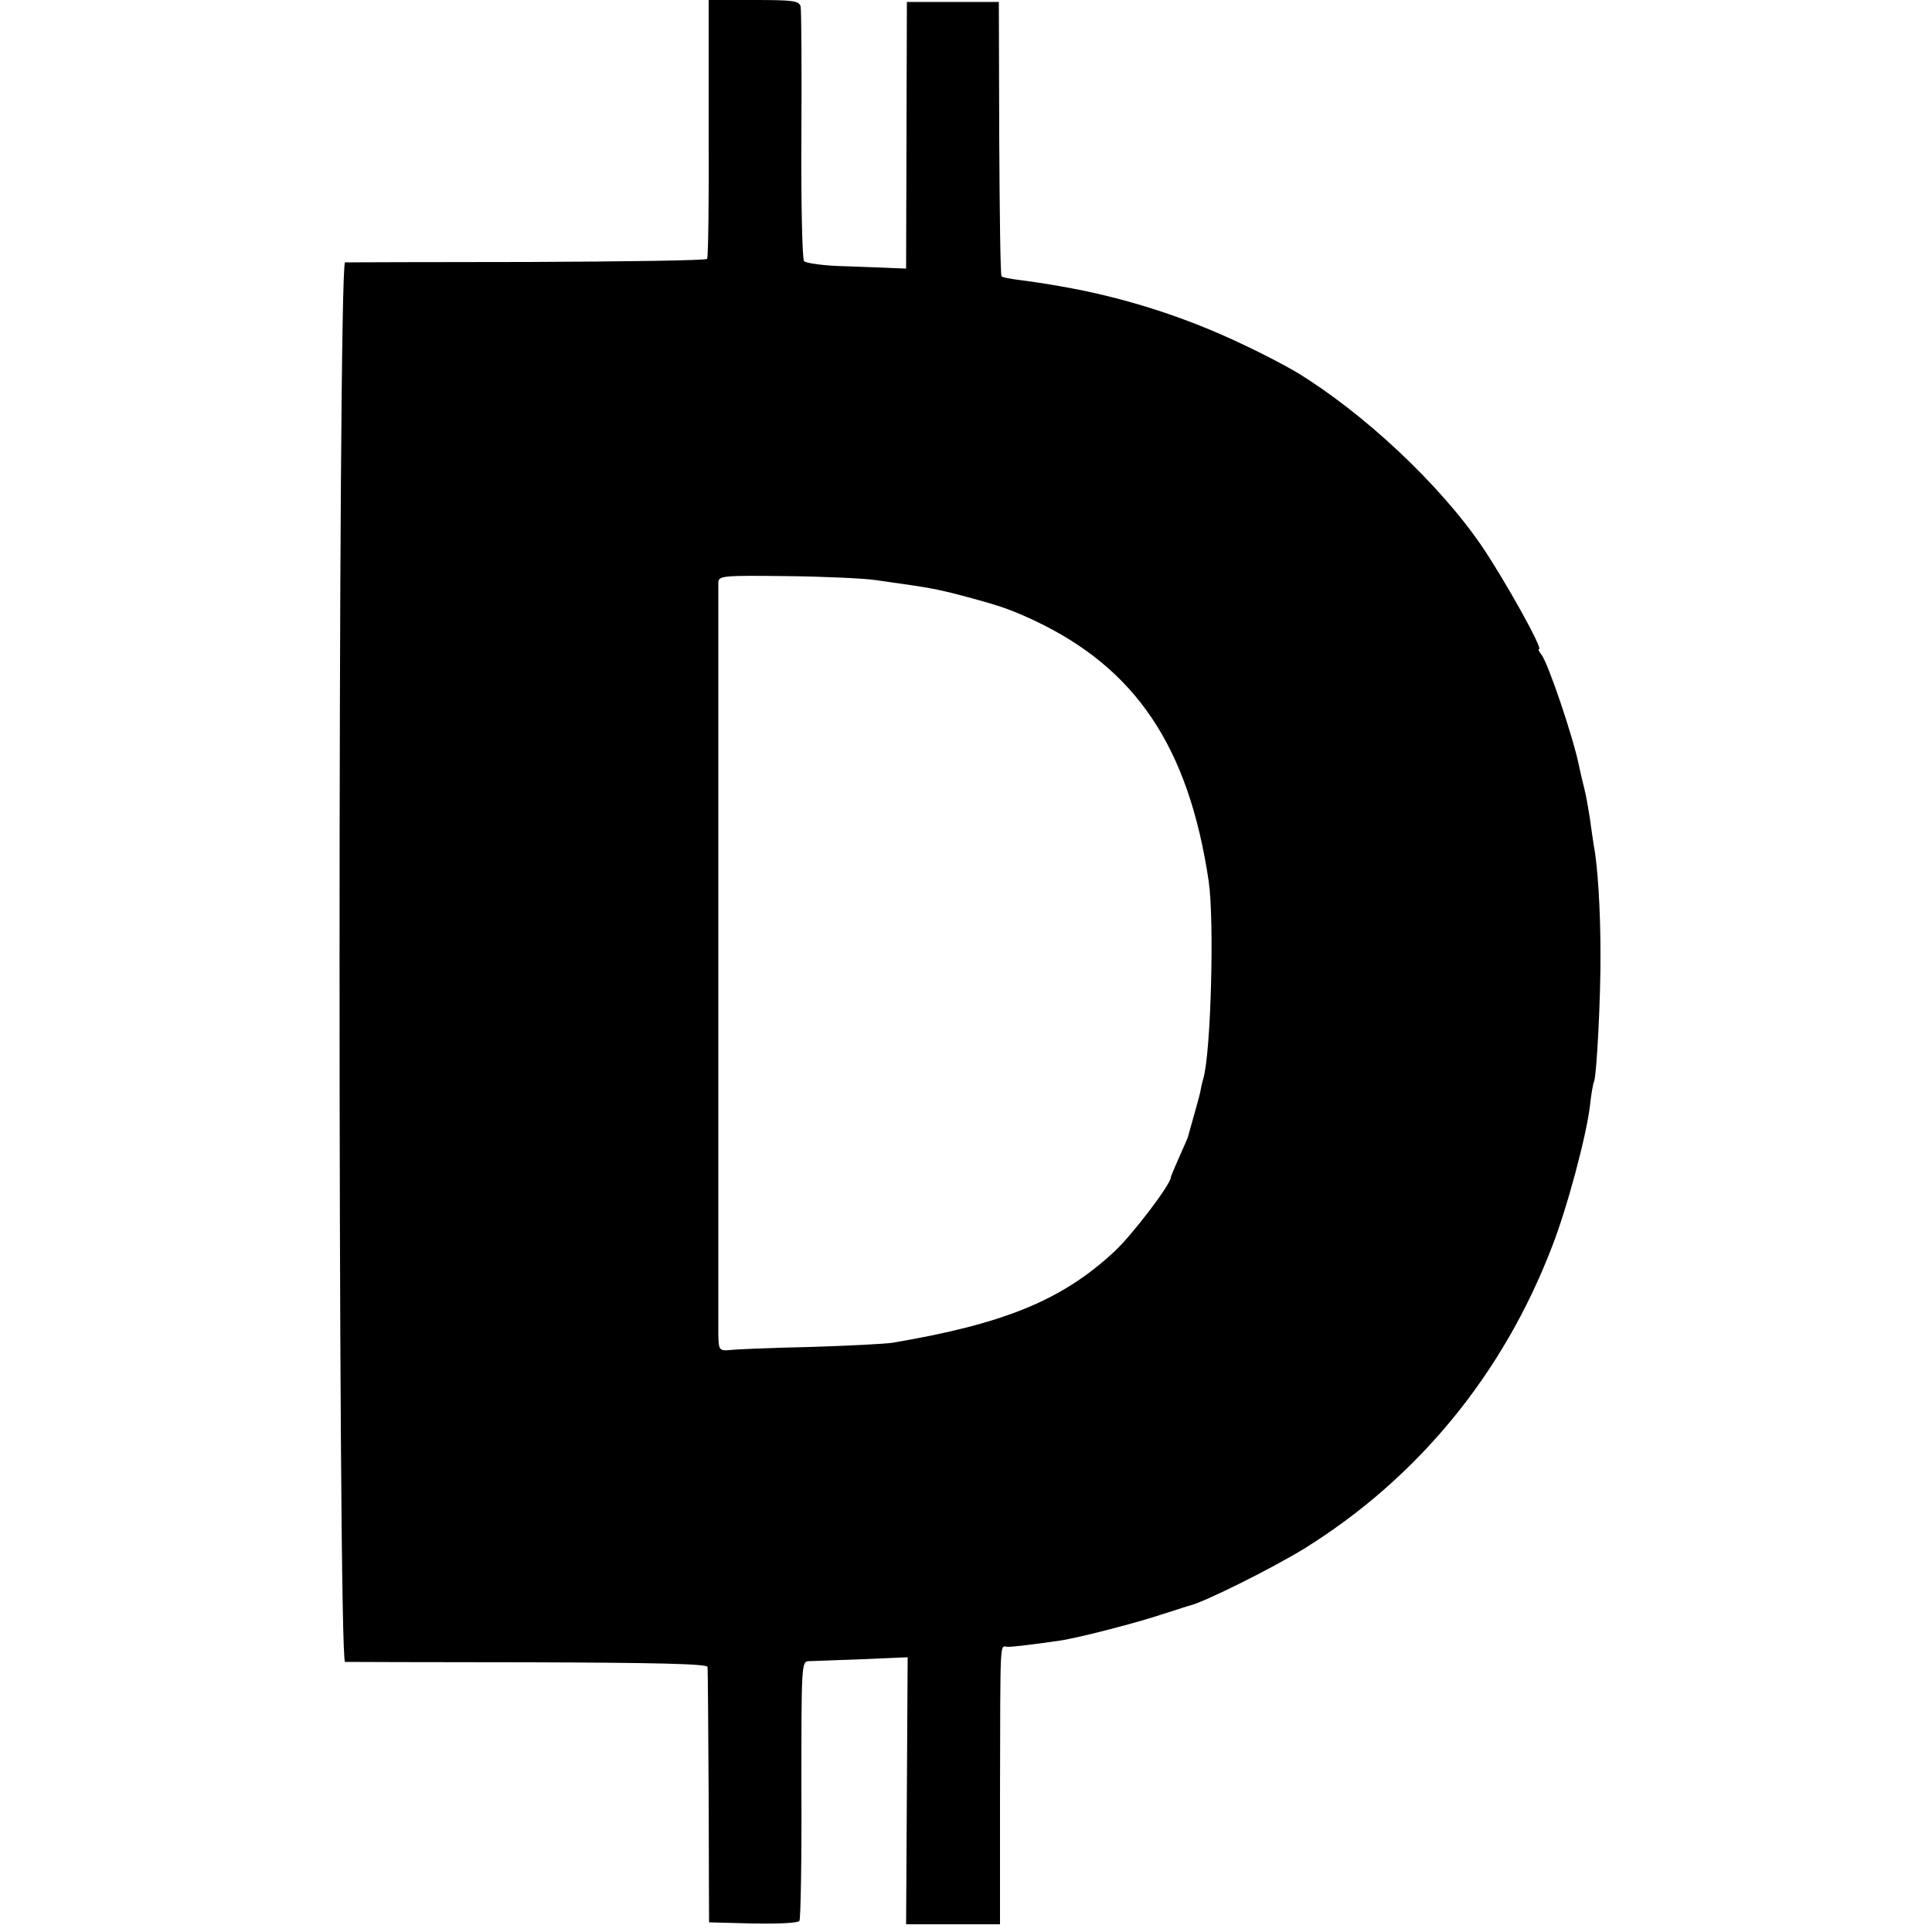 <?xml version="1.0" standalone="no"?>
<!DOCTYPE svg PUBLIC "-//W3C//DTD SVG 20010904//EN"
 "http://www.w3.org/TR/2001/REC-SVG-20010904/DTD/svg10.dtd">
<svg version="1.0" xmlns="http://www.w3.org/2000/svg"
 width="500pt" height="500pt" viewBox="0 0 500 500"
 preserveAspectRatio="xMidYMid meet">
<g transform="translate(0,500) scale(0.1,-0.1)"
fill="#000000" stroke="none">
<path d="M1834 4669 c1 -182 -1 -334 -4 -339 -3 -4 -212 -7 -465 -8 -253 0
-466 -1 -472 -1 -19 -1 -19 -3621 0 -3622 6 0 220 -1 475 -1 329 -1 462 -4
463 -12 1 -6 2 -157 3 -336 l1 -325 114 -3 c64 -1 117 1 120 7 3 5 6 158 5
340 0 328 0 331 20 332 12 0 74 3 138 5 l117 5 -2 -346 -2 -345 121 0 122 0 0
328 c1 428 -1 391 20 390 16 0 72 7 134 16 49 7 203 47 268 69 36 11 67 22 70
22 41 11 210 95 295 147 293 182 514 450 641 780 40 102 90 290 99 368 3 29 8
56 10 60 7 11 18 223 17 335 0 107 -7 224 -17 275 -2 14 -7 45 -10 70 -4 25
-10 61 -15 80 -5 19 -11 46 -14 60 -14 70 -80 266 -97 286 -6 8 -9 14 -6 14
11 0 -87 176 -147 265 -110 162 -307 346 -481 452 -27 16 -88 48 -135 70 -152
73 -313 124 -475 152 -33 6 -80 13 -104 16 -25 3 -47 7 -49 10 -3 2 -5 163 -6
357 l-1 353 -119 0 -119 0 -1 -345 -1 -345 -30 1 c-16 1 -74 3 -128 5 -54 1
-101 8 -106 13 -5 6 -8 153 -7 326 1 173 0 323 -2 333 -4 15 -18 17 -121 17
l-117 0 0 -331z m430 -1170 c28 -4 69 -10 91 -13 56 -8 89 -15 148 -31 89 -24
111 -32 172 -60 264 -124 401 -327 453 -675 15 -101 6 -446 -14 -512 -3 -9 -6
-25 -8 -35 -2 -10 -10 -38 -17 -63 -7 -25 -13 -47 -14 -50 0 -3 -11 -27 -23
-54 -12 -27 -22 -51 -22 -53 0 -18 -99 -148 -145 -191 -136 -127 -286 -188
-575 -237 -19 -3 -116 -8 -215 -11 -99 -2 -192 -6 -207 -8 -26 -2 -28 0 -29
38 0 54 0 1925 0 1949 1 17 13 18 178 16 97 -1 200 -6 227 -10z"/>
</g>
</svg>
